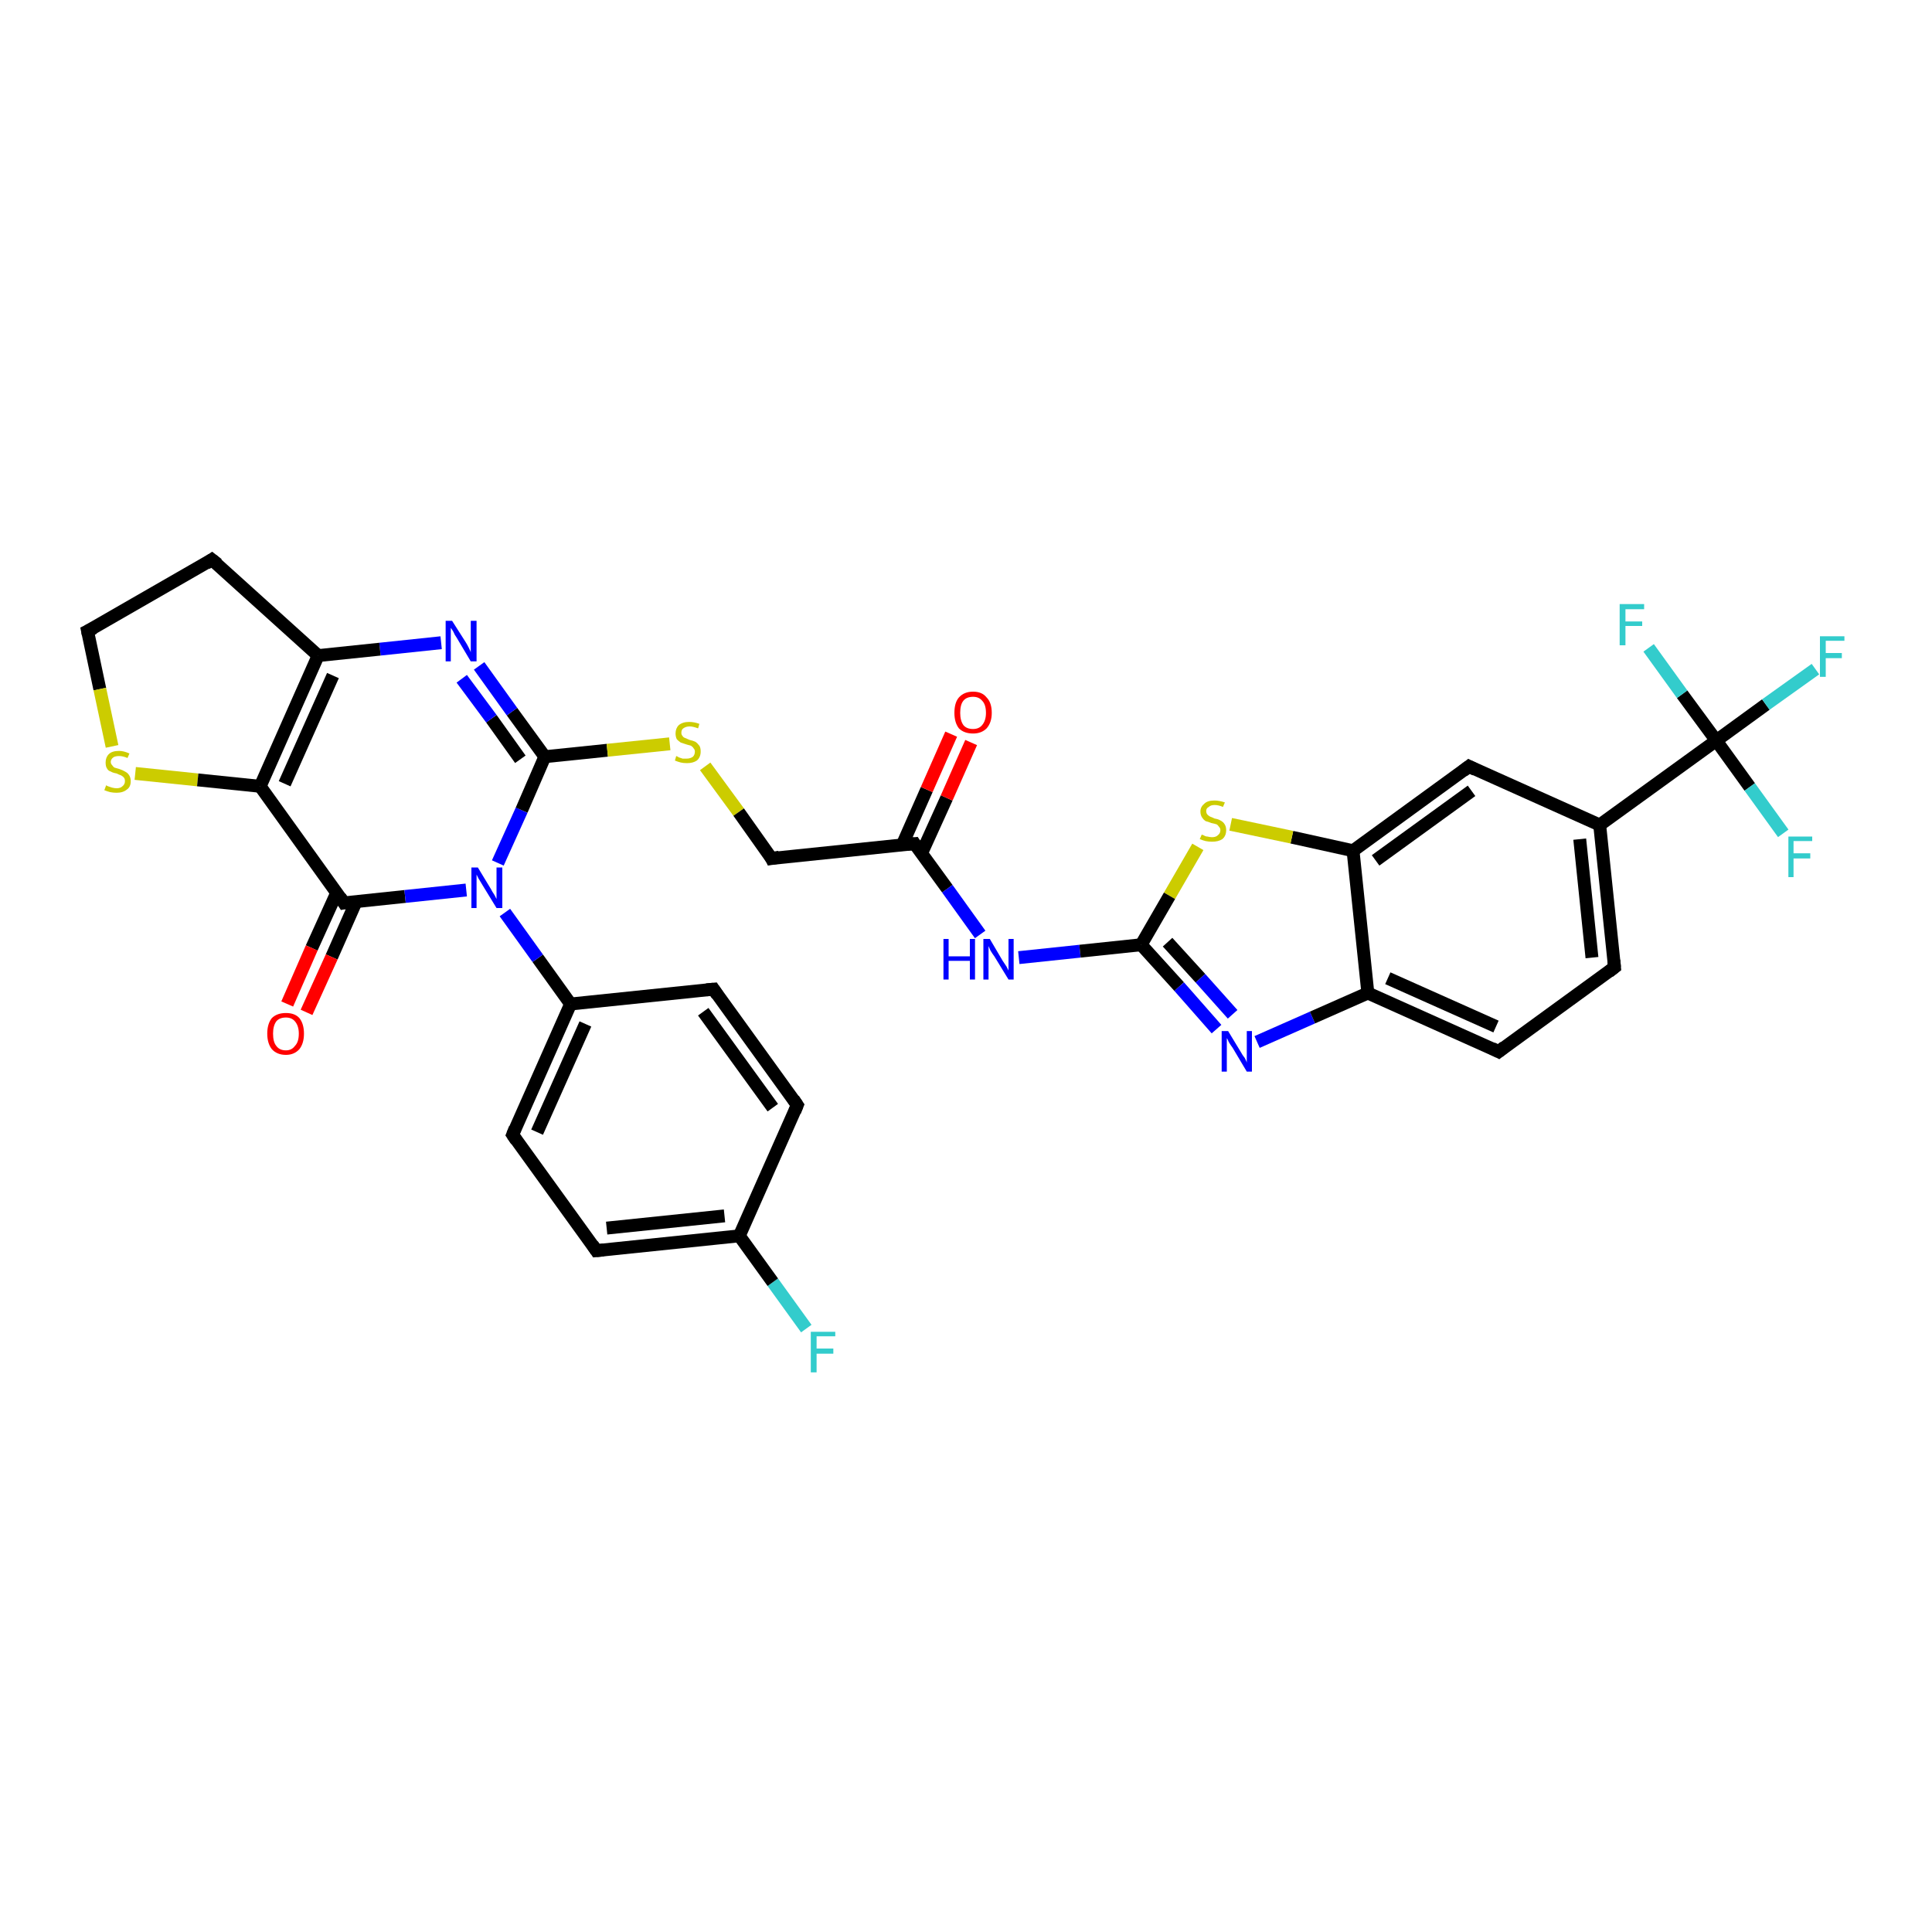 <?xml version='1.0' encoding='iso-8859-1'?>
<svg version='1.1' baseProfile='full'
              xmlns='http://www.w3.org/2000/svg'
                      xmlns:rdkit='http://www.rdkit.org/xml'
                      xmlns:xlink='http://www.w3.org/1999/xlink'
                  xml:space='preserve'
width='300px' height='300px' viewBox='0 0 300 300'>
<!-- END OF HEADER -->
<rect style='opacity:1.0;fill:#FFFFFF;stroke:none' width='300.0' height='300.0' x='0.0' y='0.0'> </rect>
<path class='bond-0 atom-0 atom-1' d='M 125.2,206.3 L 120.0,199.1' style='fill:none;fill-rule:evenodd;stroke:#33CCCC;stroke-width:2.0px;stroke-linecap:butt;stroke-linejoin:miter;stroke-opacity:1' />
<path class='bond-0 atom-0 atom-1' d='M 120.0,199.1 L 114.8,191.9' style='fill:none;fill-rule:evenodd;stroke:#000000;stroke-width:2.0px;stroke-linecap:butt;stroke-linejoin:miter;stroke-opacity:1' />
<path class='bond-1 atom-1 atom-2' d='M 114.8,191.9 L 92.6,194.2' style='fill:none;fill-rule:evenodd;stroke:#000000;stroke-width:2.0px;stroke-linecap:butt;stroke-linejoin:miter;stroke-opacity:1' />
<path class='bond-1 atom-1 atom-2' d='M 112.5,188.8 L 94.2,190.7' style='fill:none;fill-rule:evenodd;stroke:#000000;stroke-width:2.0px;stroke-linecap:butt;stroke-linejoin:miter;stroke-opacity:1' />
<path class='bond-2 atom-2 atom-3' d='M 92.6,194.2 L 79.6,176.2' style='fill:none;fill-rule:evenodd;stroke:#000000;stroke-width:2.0px;stroke-linecap:butt;stroke-linejoin:miter;stroke-opacity:1' />
<path class='bond-3 atom-3 atom-4' d='M 79.6,176.2 L 88.6,155.9' style='fill:none;fill-rule:evenodd;stroke:#000000;stroke-width:2.0px;stroke-linecap:butt;stroke-linejoin:miter;stroke-opacity:1' />
<path class='bond-3 atom-3 atom-4' d='M 83.4,175.8 L 90.9,159.0' style='fill:none;fill-rule:evenodd;stroke:#000000;stroke-width:2.0px;stroke-linecap:butt;stroke-linejoin:miter;stroke-opacity:1' />
<path class='bond-4 atom-4 atom-5' d='M 88.6,155.9 L 110.8,153.6' style='fill:none;fill-rule:evenodd;stroke:#000000;stroke-width:2.0px;stroke-linecap:butt;stroke-linejoin:miter;stroke-opacity:1' />
<path class='bond-5 atom-5 atom-6' d='M 110.8,153.6 L 123.8,171.6' style='fill:none;fill-rule:evenodd;stroke:#000000;stroke-width:2.0px;stroke-linecap:butt;stroke-linejoin:miter;stroke-opacity:1' />
<path class='bond-5 atom-5 atom-6' d='M 109.2,157.1 L 120.0,172.0' style='fill:none;fill-rule:evenodd;stroke:#000000;stroke-width:2.0px;stroke-linecap:butt;stroke-linejoin:miter;stroke-opacity:1' />
<path class='bond-6 atom-4 atom-7' d='M 88.6,155.9 L 83.5,148.8' style='fill:none;fill-rule:evenodd;stroke:#000000;stroke-width:2.0px;stroke-linecap:butt;stroke-linejoin:miter;stroke-opacity:1' />
<path class='bond-6 atom-4 atom-7' d='M 83.5,148.8 L 78.4,141.7' style='fill:none;fill-rule:evenodd;stroke:#0000FF;stroke-width:2.0px;stroke-linecap:butt;stroke-linejoin:miter;stroke-opacity:1' />
<path class='bond-7 atom-7 atom-8' d='M 77.3,134.0 L 81.0,125.8' style='fill:none;fill-rule:evenodd;stroke:#0000FF;stroke-width:2.0px;stroke-linecap:butt;stroke-linejoin:miter;stroke-opacity:1' />
<path class='bond-7 atom-7 atom-8' d='M 81.0,125.8 L 84.6,117.5' style='fill:none;fill-rule:evenodd;stroke:#000000;stroke-width:2.0px;stroke-linecap:butt;stroke-linejoin:miter;stroke-opacity:1' />
<path class='bond-8 atom-8 atom-9' d='M 84.6,117.5 L 94.3,116.5' style='fill:none;fill-rule:evenodd;stroke:#000000;stroke-width:2.0px;stroke-linecap:butt;stroke-linejoin:miter;stroke-opacity:1' />
<path class='bond-8 atom-8 atom-9' d='M 94.3,116.5 L 104.0,115.5' style='fill:none;fill-rule:evenodd;stroke:#CCCC00;stroke-width:2.0px;stroke-linecap:butt;stroke-linejoin:miter;stroke-opacity:1' />
<path class='bond-9 atom-9 atom-10' d='M 109.5,119.0 L 114.7,126.1' style='fill:none;fill-rule:evenodd;stroke:#CCCC00;stroke-width:2.0px;stroke-linecap:butt;stroke-linejoin:miter;stroke-opacity:1' />
<path class='bond-9 atom-9 atom-10' d='M 114.7,126.1 L 119.8,133.3' style='fill:none;fill-rule:evenodd;stroke:#000000;stroke-width:2.0px;stroke-linecap:butt;stroke-linejoin:miter;stroke-opacity:1' />
<path class='bond-10 atom-10 atom-11' d='M 119.8,133.3 L 142.0,131.0' style='fill:none;fill-rule:evenodd;stroke:#000000;stroke-width:2.0px;stroke-linecap:butt;stroke-linejoin:miter;stroke-opacity:1' />
<path class='bond-11 atom-11 atom-12' d='M 143.1,132.5 L 147.0,123.9' style='fill:none;fill-rule:evenodd;stroke:#000000;stroke-width:2.0px;stroke-linecap:butt;stroke-linejoin:miter;stroke-opacity:1' />
<path class='bond-11 atom-11 atom-12' d='M 147.0,123.9 L 150.8,115.3' style='fill:none;fill-rule:evenodd;stroke:#FF0000;stroke-width:2.0px;stroke-linecap:butt;stroke-linejoin:miter;stroke-opacity:1' />
<path class='bond-11 atom-11 atom-12' d='M 140.1,131.2 L 143.9,122.6' style='fill:none;fill-rule:evenodd;stroke:#000000;stroke-width:2.0px;stroke-linecap:butt;stroke-linejoin:miter;stroke-opacity:1' />
<path class='bond-11 atom-11 atom-12' d='M 143.9,122.6 L 147.7,114.0' style='fill:none;fill-rule:evenodd;stroke:#FF0000;stroke-width:2.0px;stroke-linecap:butt;stroke-linejoin:miter;stroke-opacity:1' />
<path class='bond-12 atom-11 atom-13' d='M 142.0,131.0 L 147.1,138.0' style='fill:none;fill-rule:evenodd;stroke:#000000;stroke-width:2.0px;stroke-linecap:butt;stroke-linejoin:miter;stroke-opacity:1' />
<path class='bond-12 atom-11 atom-13' d='M 147.1,138.0 L 152.2,145.1' style='fill:none;fill-rule:evenodd;stroke:#0000FF;stroke-width:2.0px;stroke-linecap:butt;stroke-linejoin:miter;stroke-opacity:1' />
<path class='bond-13 atom-13 atom-14' d='M 158.2,148.7 L 167.7,147.7' style='fill:none;fill-rule:evenodd;stroke:#0000FF;stroke-width:2.0px;stroke-linecap:butt;stroke-linejoin:miter;stroke-opacity:1' />
<path class='bond-13 atom-13 atom-14' d='M 167.7,147.7 L 177.2,146.7' style='fill:none;fill-rule:evenodd;stroke:#000000;stroke-width:2.0px;stroke-linecap:butt;stroke-linejoin:miter;stroke-opacity:1' />
<path class='bond-14 atom-14 atom-15' d='M 177.2,146.7 L 183.1,153.2' style='fill:none;fill-rule:evenodd;stroke:#000000;stroke-width:2.0px;stroke-linecap:butt;stroke-linejoin:miter;stroke-opacity:1' />
<path class='bond-14 atom-14 atom-15' d='M 183.1,153.2 L 188.9,159.8' style='fill:none;fill-rule:evenodd;stroke:#0000FF;stroke-width:2.0px;stroke-linecap:butt;stroke-linejoin:miter;stroke-opacity:1' />
<path class='bond-14 atom-14 atom-15' d='M 181.3,146.3 L 186.4,151.9' style='fill:none;fill-rule:evenodd;stroke:#000000;stroke-width:2.0px;stroke-linecap:butt;stroke-linejoin:miter;stroke-opacity:1' />
<path class='bond-14 atom-14 atom-15' d='M 186.4,151.9 L 191.4,157.5' style='fill:none;fill-rule:evenodd;stroke:#0000FF;stroke-width:2.0px;stroke-linecap:butt;stroke-linejoin:miter;stroke-opacity:1' />
<path class='bond-15 atom-15 atom-16' d='M 195.2,161.8 L 203.8,158.0' style='fill:none;fill-rule:evenodd;stroke:#0000FF;stroke-width:2.0px;stroke-linecap:butt;stroke-linejoin:miter;stroke-opacity:1' />
<path class='bond-15 atom-15 atom-16' d='M 203.8,158.0 L 212.4,154.2' style='fill:none;fill-rule:evenodd;stroke:#000000;stroke-width:2.0px;stroke-linecap:butt;stroke-linejoin:miter;stroke-opacity:1' />
<path class='bond-16 atom-16 atom-17' d='M 212.4,154.2 L 232.7,163.3' style='fill:none;fill-rule:evenodd;stroke:#000000;stroke-width:2.0px;stroke-linecap:butt;stroke-linejoin:miter;stroke-opacity:1' />
<path class='bond-16 atom-16 atom-17' d='M 215.5,151.9 L 232.3,159.4' style='fill:none;fill-rule:evenodd;stroke:#000000;stroke-width:2.0px;stroke-linecap:butt;stroke-linejoin:miter;stroke-opacity:1' />
<path class='bond-17 atom-17 atom-18' d='M 232.7,163.3 L 250.7,150.2' style='fill:none;fill-rule:evenodd;stroke:#000000;stroke-width:2.0px;stroke-linecap:butt;stroke-linejoin:miter;stroke-opacity:1' />
<path class='bond-18 atom-18 atom-19' d='M 250.7,150.2 L 248.4,128.1' style='fill:none;fill-rule:evenodd;stroke:#000000;stroke-width:2.0px;stroke-linecap:butt;stroke-linejoin:miter;stroke-opacity:1' />
<path class='bond-18 atom-18 atom-19' d='M 247.2,148.7 L 245.3,130.3' style='fill:none;fill-rule:evenodd;stroke:#000000;stroke-width:2.0px;stroke-linecap:butt;stroke-linejoin:miter;stroke-opacity:1' />
<path class='bond-19 atom-19 atom-20' d='M 248.4,128.1 L 228.1,119.0' style='fill:none;fill-rule:evenodd;stroke:#000000;stroke-width:2.0px;stroke-linecap:butt;stroke-linejoin:miter;stroke-opacity:1' />
<path class='bond-20 atom-20 atom-21' d='M 228.1,119.0 L 210.1,132.1' style='fill:none;fill-rule:evenodd;stroke:#000000;stroke-width:2.0px;stroke-linecap:butt;stroke-linejoin:miter;stroke-opacity:1' />
<path class='bond-20 atom-20 atom-21' d='M 228.5,122.8 L 213.6,133.6' style='fill:none;fill-rule:evenodd;stroke:#000000;stroke-width:2.0px;stroke-linecap:butt;stroke-linejoin:miter;stroke-opacity:1' />
<path class='bond-21 atom-21 atom-22' d='M 210.1,132.1 L 200.6,130.0' style='fill:none;fill-rule:evenodd;stroke:#000000;stroke-width:2.0px;stroke-linecap:butt;stroke-linejoin:miter;stroke-opacity:1' />
<path class='bond-21 atom-21 atom-22' d='M 200.6,130.0 L 191.1,128.0' style='fill:none;fill-rule:evenodd;stroke:#CCCC00;stroke-width:2.0px;stroke-linecap:butt;stroke-linejoin:miter;stroke-opacity:1' />
<path class='bond-22 atom-19 atom-23' d='M 248.4,128.1 L 266.5,115.0' style='fill:none;fill-rule:evenodd;stroke:#000000;stroke-width:2.0px;stroke-linecap:butt;stroke-linejoin:miter;stroke-opacity:1' />
<path class='bond-23 atom-23 atom-24' d='M 266.5,115.0 L 274.2,109.4' style='fill:none;fill-rule:evenodd;stroke:#000000;stroke-width:2.0px;stroke-linecap:butt;stroke-linejoin:miter;stroke-opacity:1' />
<path class='bond-23 atom-23 atom-24' d='M 274.2,109.4 L 281.9,103.9' style='fill:none;fill-rule:evenodd;stroke:#33CCCC;stroke-width:2.0px;stroke-linecap:butt;stroke-linejoin:miter;stroke-opacity:1' />
<path class='bond-24 atom-23 atom-25' d='M 266.5,115.0 L 271.7,122.2' style='fill:none;fill-rule:evenodd;stroke:#000000;stroke-width:2.0px;stroke-linecap:butt;stroke-linejoin:miter;stroke-opacity:1' />
<path class='bond-24 atom-23 atom-25' d='M 271.7,122.2 L 276.9,129.4' style='fill:none;fill-rule:evenodd;stroke:#33CCCC;stroke-width:2.0px;stroke-linecap:butt;stroke-linejoin:miter;stroke-opacity:1' />
<path class='bond-25 atom-23 atom-26' d='M 266.5,115.0 L 261.2,107.8' style='fill:none;fill-rule:evenodd;stroke:#000000;stroke-width:2.0px;stroke-linecap:butt;stroke-linejoin:miter;stroke-opacity:1' />
<path class='bond-25 atom-23 atom-26' d='M 261.2,107.8 L 256.0,100.6' style='fill:none;fill-rule:evenodd;stroke:#33CCCC;stroke-width:2.0px;stroke-linecap:butt;stroke-linejoin:miter;stroke-opacity:1' />
<path class='bond-26 atom-8 atom-27' d='M 84.6,117.5 L 79.5,110.5' style='fill:none;fill-rule:evenodd;stroke:#000000;stroke-width:2.0px;stroke-linecap:butt;stroke-linejoin:miter;stroke-opacity:1' />
<path class='bond-26 atom-8 atom-27' d='M 79.5,110.5 L 74.4,103.4' style='fill:none;fill-rule:evenodd;stroke:#0000FF;stroke-width:2.0px;stroke-linecap:butt;stroke-linejoin:miter;stroke-opacity:1' />
<path class='bond-26 atom-8 atom-27' d='M 80.8,117.9 L 76.3,111.6' style='fill:none;fill-rule:evenodd;stroke:#000000;stroke-width:2.0px;stroke-linecap:butt;stroke-linejoin:miter;stroke-opacity:1' />
<path class='bond-26 atom-8 atom-27' d='M 76.3,111.6 L 71.7,105.4' style='fill:none;fill-rule:evenodd;stroke:#0000FF;stroke-width:2.0px;stroke-linecap:butt;stroke-linejoin:miter;stroke-opacity:1' />
<path class='bond-27 atom-27 atom-28' d='M 68.5,99.8 L 59.0,100.8' style='fill:none;fill-rule:evenodd;stroke:#0000FF;stroke-width:2.0px;stroke-linecap:butt;stroke-linejoin:miter;stroke-opacity:1' />
<path class='bond-27 atom-27 atom-28' d='M 59.0,100.8 L 49.4,101.8' style='fill:none;fill-rule:evenodd;stroke:#000000;stroke-width:2.0px;stroke-linecap:butt;stroke-linejoin:miter;stroke-opacity:1' />
<path class='bond-28 atom-28 atom-29' d='M 49.4,101.8 L 32.9,86.9' style='fill:none;fill-rule:evenodd;stroke:#000000;stroke-width:2.0px;stroke-linecap:butt;stroke-linejoin:miter;stroke-opacity:1' />
<path class='bond-29 atom-29 atom-30' d='M 32.9,86.9 L 13.6,98.0' style='fill:none;fill-rule:evenodd;stroke:#000000;stroke-width:2.0px;stroke-linecap:butt;stroke-linejoin:miter;stroke-opacity:1' />
<path class='bond-30 atom-30 atom-31' d='M 13.6,98.0 L 15.5,107.0' style='fill:none;fill-rule:evenodd;stroke:#000000;stroke-width:2.0px;stroke-linecap:butt;stroke-linejoin:miter;stroke-opacity:1' />
<path class='bond-30 atom-30 atom-31' d='M 15.5,107.0 L 17.4,115.9' style='fill:none;fill-rule:evenodd;stroke:#CCCC00;stroke-width:2.0px;stroke-linecap:butt;stroke-linejoin:miter;stroke-opacity:1' />
<path class='bond-31 atom-31 atom-32' d='M 21.0,120.1 L 30.7,121.1' style='fill:none;fill-rule:evenodd;stroke:#CCCC00;stroke-width:2.0px;stroke-linecap:butt;stroke-linejoin:miter;stroke-opacity:1' />
<path class='bond-31 atom-31 atom-32' d='M 30.7,121.1 L 40.4,122.1' style='fill:none;fill-rule:evenodd;stroke:#000000;stroke-width:2.0px;stroke-linecap:butt;stroke-linejoin:miter;stroke-opacity:1' />
<path class='bond-32 atom-32 atom-33' d='M 40.4,122.1 L 53.4,140.2' style='fill:none;fill-rule:evenodd;stroke:#000000;stroke-width:2.0px;stroke-linecap:butt;stroke-linejoin:miter;stroke-opacity:1' />
<path class='bond-33 atom-33 atom-34' d='M 52.3,138.6 L 48.4,147.2' style='fill:none;fill-rule:evenodd;stroke:#000000;stroke-width:2.0px;stroke-linecap:butt;stroke-linejoin:miter;stroke-opacity:1' />
<path class='bond-33 atom-33 atom-34' d='M 48.4,147.2 L 44.6,155.9' style='fill:none;fill-rule:evenodd;stroke:#FF0000;stroke-width:2.0px;stroke-linecap:butt;stroke-linejoin:miter;stroke-opacity:1' />
<path class='bond-33 atom-33 atom-34' d='M 55.3,140.0 L 51.5,148.6' style='fill:none;fill-rule:evenodd;stroke:#000000;stroke-width:2.0px;stroke-linecap:butt;stroke-linejoin:miter;stroke-opacity:1' />
<path class='bond-33 atom-33 atom-34' d='M 51.5,148.6 L 47.6,157.2' style='fill:none;fill-rule:evenodd;stroke:#FF0000;stroke-width:2.0px;stroke-linecap:butt;stroke-linejoin:miter;stroke-opacity:1' />
<path class='bond-34 atom-6 atom-1' d='M 123.8,171.6 L 114.8,191.9' style='fill:none;fill-rule:evenodd;stroke:#000000;stroke-width:2.0px;stroke-linecap:butt;stroke-linejoin:miter;stroke-opacity:1' />
<path class='bond-35 atom-33 atom-7' d='M 53.4,140.2 L 62.9,139.2' style='fill:none;fill-rule:evenodd;stroke:#000000;stroke-width:2.0px;stroke-linecap:butt;stroke-linejoin:miter;stroke-opacity:1' />
<path class='bond-35 atom-33 atom-7' d='M 62.9,139.2 L 72.4,138.2' style='fill:none;fill-rule:evenodd;stroke:#0000FF;stroke-width:2.0px;stroke-linecap:butt;stroke-linejoin:miter;stroke-opacity:1' />
<path class='bond-36 atom-22 atom-14' d='M 186.0,131.5 L 181.6,139.1' style='fill:none;fill-rule:evenodd;stroke:#CCCC00;stroke-width:2.0px;stroke-linecap:butt;stroke-linejoin:miter;stroke-opacity:1' />
<path class='bond-36 atom-22 atom-14' d='M 181.6,139.1 L 177.2,146.7' style='fill:none;fill-rule:evenodd;stroke:#000000;stroke-width:2.0px;stroke-linecap:butt;stroke-linejoin:miter;stroke-opacity:1' />
<path class='bond-37 atom-32 atom-28' d='M 40.4,122.1 L 49.4,101.8' style='fill:none;fill-rule:evenodd;stroke:#000000;stroke-width:2.0px;stroke-linecap:butt;stroke-linejoin:miter;stroke-opacity:1' />
<path class='bond-37 atom-32 atom-28' d='M 44.2,121.7 L 51.7,104.9' style='fill:none;fill-rule:evenodd;stroke:#000000;stroke-width:2.0px;stroke-linecap:butt;stroke-linejoin:miter;stroke-opacity:1' />
<path class='bond-38 atom-21 atom-16' d='M 210.1,132.1 L 212.4,154.2' style='fill:none;fill-rule:evenodd;stroke:#000000;stroke-width:2.0px;stroke-linecap:butt;stroke-linejoin:miter;stroke-opacity:1' />
<path d='M 93.7,194.1 L 92.6,194.2 L 92.0,193.3' style='fill:none;stroke:#000000;stroke-width:2.0px;stroke-linecap:butt;stroke-linejoin:miter;stroke-opacity:1;' />
<path d='M 80.2,177.1 L 79.6,176.2 L 80.0,175.2' style='fill:none;stroke:#000000;stroke-width:2.0px;stroke-linecap:butt;stroke-linejoin:miter;stroke-opacity:1;' />
<path d='M 109.7,153.7 L 110.8,153.6 L 111.4,154.5' style='fill:none;stroke:#000000;stroke-width:2.0px;stroke-linecap:butt;stroke-linejoin:miter;stroke-opacity:1;' />
<path d='M 123.2,170.7 L 123.8,171.6 L 123.4,172.6' style='fill:none;stroke:#000000;stroke-width:2.0px;stroke-linecap:butt;stroke-linejoin:miter;stroke-opacity:1;' />
<path d='M 119.6,132.9 L 119.8,133.3 L 121.0,133.1' style='fill:none;stroke:#000000;stroke-width:2.0px;stroke-linecap:butt;stroke-linejoin:miter;stroke-opacity:1;' />
<path d='M 140.9,131.1 L 142.0,131.0 L 142.2,131.3' style='fill:none;stroke:#000000;stroke-width:2.0px;stroke-linecap:butt;stroke-linejoin:miter;stroke-opacity:1;' />
<path d='M 231.7,162.8 L 232.7,163.3 L 233.6,162.6' style='fill:none;stroke:#000000;stroke-width:2.0px;stroke-linecap:butt;stroke-linejoin:miter;stroke-opacity:1;' />
<path d='M 249.8,150.9 L 250.7,150.2 L 250.6,149.1' style='fill:none;stroke:#000000;stroke-width:2.0px;stroke-linecap:butt;stroke-linejoin:miter;stroke-opacity:1;' />
<path d='M 229.1,119.5 L 228.1,119.0 L 227.2,119.7' style='fill:none;stroke:#000000;stroke-width:2.0px;stroke-linecap:butt;stroke-linejoin:miter;stroke-opacity:1;' />
<path d='M 33.8,87.6 L 32.9,86.9 L 32.0,87.5' style='fill:none;stroke:#000000;stroke-width:2.0px;stroke-linecap:butt;stroke-linejoin:miter;stroke-opacity:1;' />
<path d='M 14.6,97.5 L 13.6,98.0 L 13.7,98.5' style='fill:none;stroke:#000000;stroke-width:2.0px;stroke-linecap:butt;stroke-linejoin:miter;stroke-opacity:1;' />
<path d='M 52.8,139.3 L 53.4,140.2 L 53.9,140.1' style='fill:none;stroke:#000000;stroke-width:2.0px;stroke-linecap:butt;stroke-linejoin:miter;stroke-opacity:1;' />
<path class='atom-0' d='M 125.9 206.8
L 129.7 206.8
L 129.7 207.5
L 126.8 207.5
L 126.8 209.4
L 129.4 209.4
L 129.4 210.2
L 126.8 210.2
L 126.8 213.1
L 125.9 213.1
L 125.9 206.8
' fill='#33CCCC'/>
<path class='atom-7' d='M 74.2 134.7
L 76.2 138.0
Q 76.4 138.4, 76.8 139.0
Q 77.1 139.6, 77.1 139.6
L 77.1 134.7
L 78.0 134.7
L 78.0 141.0
L 77.1 141.0
L 74.9 137.4
Q 74.6 136.9, 74.3 136.4
Q 74.1 136.0, 74.0 135.8
L 74.0 141.0
L 73.2 141.0
L 73.2 134.7
L 74.2 134.7
' fill='#0000FF'/>
<path class='atom-9' d='M 105.0 117.4
Q 105.1 117.4, 105.4 117.6
Q 105.7 117.7, 106.0 117.8
Q 106.3 117.8, 106.6 117.8
Q 107.2 117.8, 107.6 117.5
Q 107.9 117.2, 107.9 116.7
Q 107.9 116.4, 107.7 116.2
Q 107.6 116.0, 107.3 115.8
Q 107.0 115.7, 106.6 115.6
Q 106.0 115.4, 105.7 115.3
Q 105.4 115.1, 105.1 114.8
Q 104.9 114.4, 104.9 113.9
Q 104.9 113.1, 105.4 112.6
Q 106.0 112.1, 107.0 112.1
Q 107.8 112.1, 108.6 112.4
L 108.4 113.1
Q 107.6 112.8, 107.1 112.8
Q 106.5 112.8, 106.1 113.1
Q 105.8 113.3, 105.8 113.8
Q 105.8 114.1, 106.0 114.3
Q 106.1 114.5, 106.4 114.6
Q 106.6 114.7, 107.1 114.9
Q 107.6 115.0, 108.0 115.2
Q 108.3 115.4, 108.6 115.8
Q 108.8 116.1, 108.8 116.7
Q 108.8 117.6, 108.2 118.1
Q 107.6 118.5, 106.7 118.5
Q 106.1 118.5, 105.7 118.4
Q 105.3 118.3, 104.8 118.1
L 105.0 117.4
' fill='#CCCC00'/>
<path class='atom-12' d='M 148.2 110.7
Q 148.2 109.1, 148.9 108.3
Q 149.7 107.4, 151.1 107.4
Q 152.5 107.4, 153.2 108.3
Q 154.0 109.1, 154.0 110.7
Q 154.0 112.2, 153.2 113.1
Q 152.4 113.9, 151.1 113.9
Q 149.7 113.9, 148.9 113.1
Q 148.2 112.2, 148.2 110.7
M 151.1 113.2
Q 152.0 113.2, 152.5 112.6
Q 153.1 111.9, 153.1 110.7
Q 153.1 109.4, 152.5 108.8
Q 152.0 108.2, 151.1 108.2
Q 150.1 108.2, 149.6 108.8
Q 149.1 109.4, 149.1 110.7
Q 149.1 111.9, 149.6 112.6
Q 150.1 113.2, 151.1 113.2
' fill='#FF0000'/>
<path class='atom-13' d='M 146.5 145.8
L 147.3 145.8
L 147.3 148.5
L 150.6 148.5
L 150.6 145.8
L 151.4 145.8
L 151.4 152.1
L 150.6 152.1
L 150.6 149.2
L 147.3 149.2
L 147.3 152.1
L 146.5 152.1
L 146.5 145.8
' fill='#0000FF'/>
<path class='atom-13' d='M 153.7 145.8
L 155.7 149.2
Q 155.9 149.5, 156.3 150.1
Q 156.6 150.7, 156.6 150.7
L 156.6 145.8
L 157.4 145.8
L 157.4 152.1
L 156.6 152.1
L 154.4 148.5
Q 154.1 148.1, 153.8 147.6
Q 153.6 147.1, 153.5 146.9
L 153.5 152.1
L 152.7 152.1
L 152.7 145.8
L 153.7 145.8
' fill='#0000FF'/>
<path class='atom-15' d='M 190.7 160.1
L 192.7 163.4
Q 192.9 163.8, 193.3 164.3
Q 193.6 164.9, 193.6 165.0
L 193.6 160.1
L 194.4 160.1
L 194.4 166.4
L 193.6 166.4
L 191.4 162.7
Q 191.1 162.3, 190.8 161.8
Q 190.6 161.3, 190.5 161.2
L 190.5 166.4
L 189.7 166.4
L 189.7 160.1
L 190.7 160.1
' fill='#0000FF'/>
<path class='atom-22' d='M 186.6 129.6
Q 186.6 129.6, 186.9 129.7
Q 187.2 129.9, 187.5 129.9
Q 187.9 130.0, 188.2 130.0
Q 188.8 130.0, 189.1 129.7
Q 189.5 129.4, 189.5 128.9
Q 189.5 128.6, 189.3 128.4
Q 189.1 128.1, 188.9 128.0
Q 188.6 127.9, 188.1 127.8
Q 187.6 127.6, 187.2 127.5
Q 186.9 127.3, 186.7 127.0
Q 186.4 126.6, 186.4 126.0
Q 186.4 125.3, 187.0 124.8
Q 187.5 124.3, 188.6 124.3
Q 189.3 124.3, 190.2 124.6
L 189.9 125.3
Q 189.2 125.0, 188.6 125.0
Q 188.0 125.0, 187.7 125.3
Q 187.3 125.5, 187.3 125.9
Q 187.3 126.3, 187.5 126.5
Q 187.7 126.7, 187.9 126.8
Q 188.2 126.9, 188.6 127.1
Q 189.2 127.2, 189.5 127.4
Q 189.9 127.6, 190.1 127.9
Q 190.4 128.3, 190.4 128.9
Q 190.4 129.8, 189.8 130.3
Q 189.2 130.7, 188.2 130.7
Q 187.7 130.7, 187.2 130.6
Q 186.8 130.5, 186.3 130.3
L 186.6 129.6
' fill='#CCCC00'/>
<path class='atom-24' d='M 282.6 98.8
L 286.4 98.8
L 286.4 99.5
L 283.5 99.5
L 283.5 101.4
L 286.0 101.4
L 286.0 102.2
L 283.5 102.2
L 283.5 105.1
L 282.6 105.1
L 282.6 98.8
' fill='#33CCCC'/>
<path class='atom-25' d='M 277.7 129.9
L 281.4 129.9
L 281.4 130.6
L 278.5 130.6
L 278.5 132.5
L 281.1 132.5
L 281.1 133.3
L 278.5 133.3
L 278.5 136.2
L 277.7 136.2
L 277.7 129.9
' fill='#33CCCC'/>
<path class='atom-26' d='M 251.5 93.8
L 255.3 93.8
L 255.3 94.6
L 252.4 94.6
L 252.4 96.5
L 255.0 96.5
L 255.0 97.2
L 252.4 97.2
L 252.4 100.2
L 251.5 100.2
L 251.5 93.8
' fill='#33CCCC'/>
<path class='atom-27' d='M 70.2 96.4
L 72.3 99.7
Q 72.5 100.0, 72.8 100.6
Q 73.1 101.2, 73.1 101.3
L 73.1 96.4
L 74.0 96.4
L 74.0 102.7
L 73.1 102.7
L 70.9 99.0
Q 70.6 98.6, 70.4 98.1
Q 70.1 97.6, 70.0 97.5
L 70.0 102.7
L 69.2 102.7
L 69.2 96.4
L 70.2 96.4
' fill='#0000FF'/>
<path class='atom-31' d='M 16.5 121.9
Q 16.5 122.0, 16.8 122.1
Q 17.1 122.2, 17.4 122.3
Q 17.8 122.4, 18.1 122.4
Q 18.7 122.4, 19.0 122.1
Q 19.4 121.8, 19.4 121.3
Q 19.4 120.9, 19.2 120.7
Q 19.0 120.5, 18.8 120.4
Q 18.5 120.3, 18.1 120.1
Q 17.5 120.0, 17.2 119.8
Q 16.8 119.7, 16.6 119.3
Q 16.4 119.0, 16.4 118.4
Q 16.4 117.6, 16.9 117.1
Q 17.4 116.6, 18.5 116.6
Q 19.2 116.6, 20.1 117.0
L 19.8 117.7
Q 19.1 117.4, 18.5 117.4
Q 17.9 117.4, 17.6 117.6
Q 17.2 117.9, 17.2 118.3
Q 17.2 118.6, 17.4 118.8
Q 17.6 119.1, 17.8 119.2
Q 18.1 119.3, 18.5 119.4
Q 19.1 119.6, 19.4 119.8
Q 19.8 120.0, 20.0 120.3
Q 20.3 120.7, 20.3 121.3
Q 20.3 122.2, 19.7 122.6
Q 19.1 123.1, 18.1 123.1
Q 17.6 123.1, 17.1 123.0
Q 16.7 122.9, 16.2 122.7
L 16.5 121.9
' fill='#CCCC00'/>
<path class='atom-34' d='M 41.5 160.5
Q 41.5 159.0, 42.2 158.1
Q 43.0 157.3, 44.4 157.3
Q 45.8 157.3, 46.5 158.1
Q 47.2 159.0, 47.2 160.5
Q 47.2 162.0, 46.5 162.9
Q 45.7 163.8, 44.4 163.8
Q 43.0 163.8, 42.2 162.9
Q 41.5 162.0, 41.5 160.5
M 44.4 163.1
Q 45.3 163.1, 45.8 162.4
Q 46.4 161.8, 46.4 160.5
Q 46.4 159.3, 45.8 158.6
Q 45.3 158.0, 44.4 158.0
Q 43.4 158.0, 42.9 158.6
Q 42.4 159.3, 42.4 160.5
Q 42.4 161.8, 42.9 162.4
Q 43.4 163.1, 44.4 163.1
' fill='#FF0000'/>
</svg>
